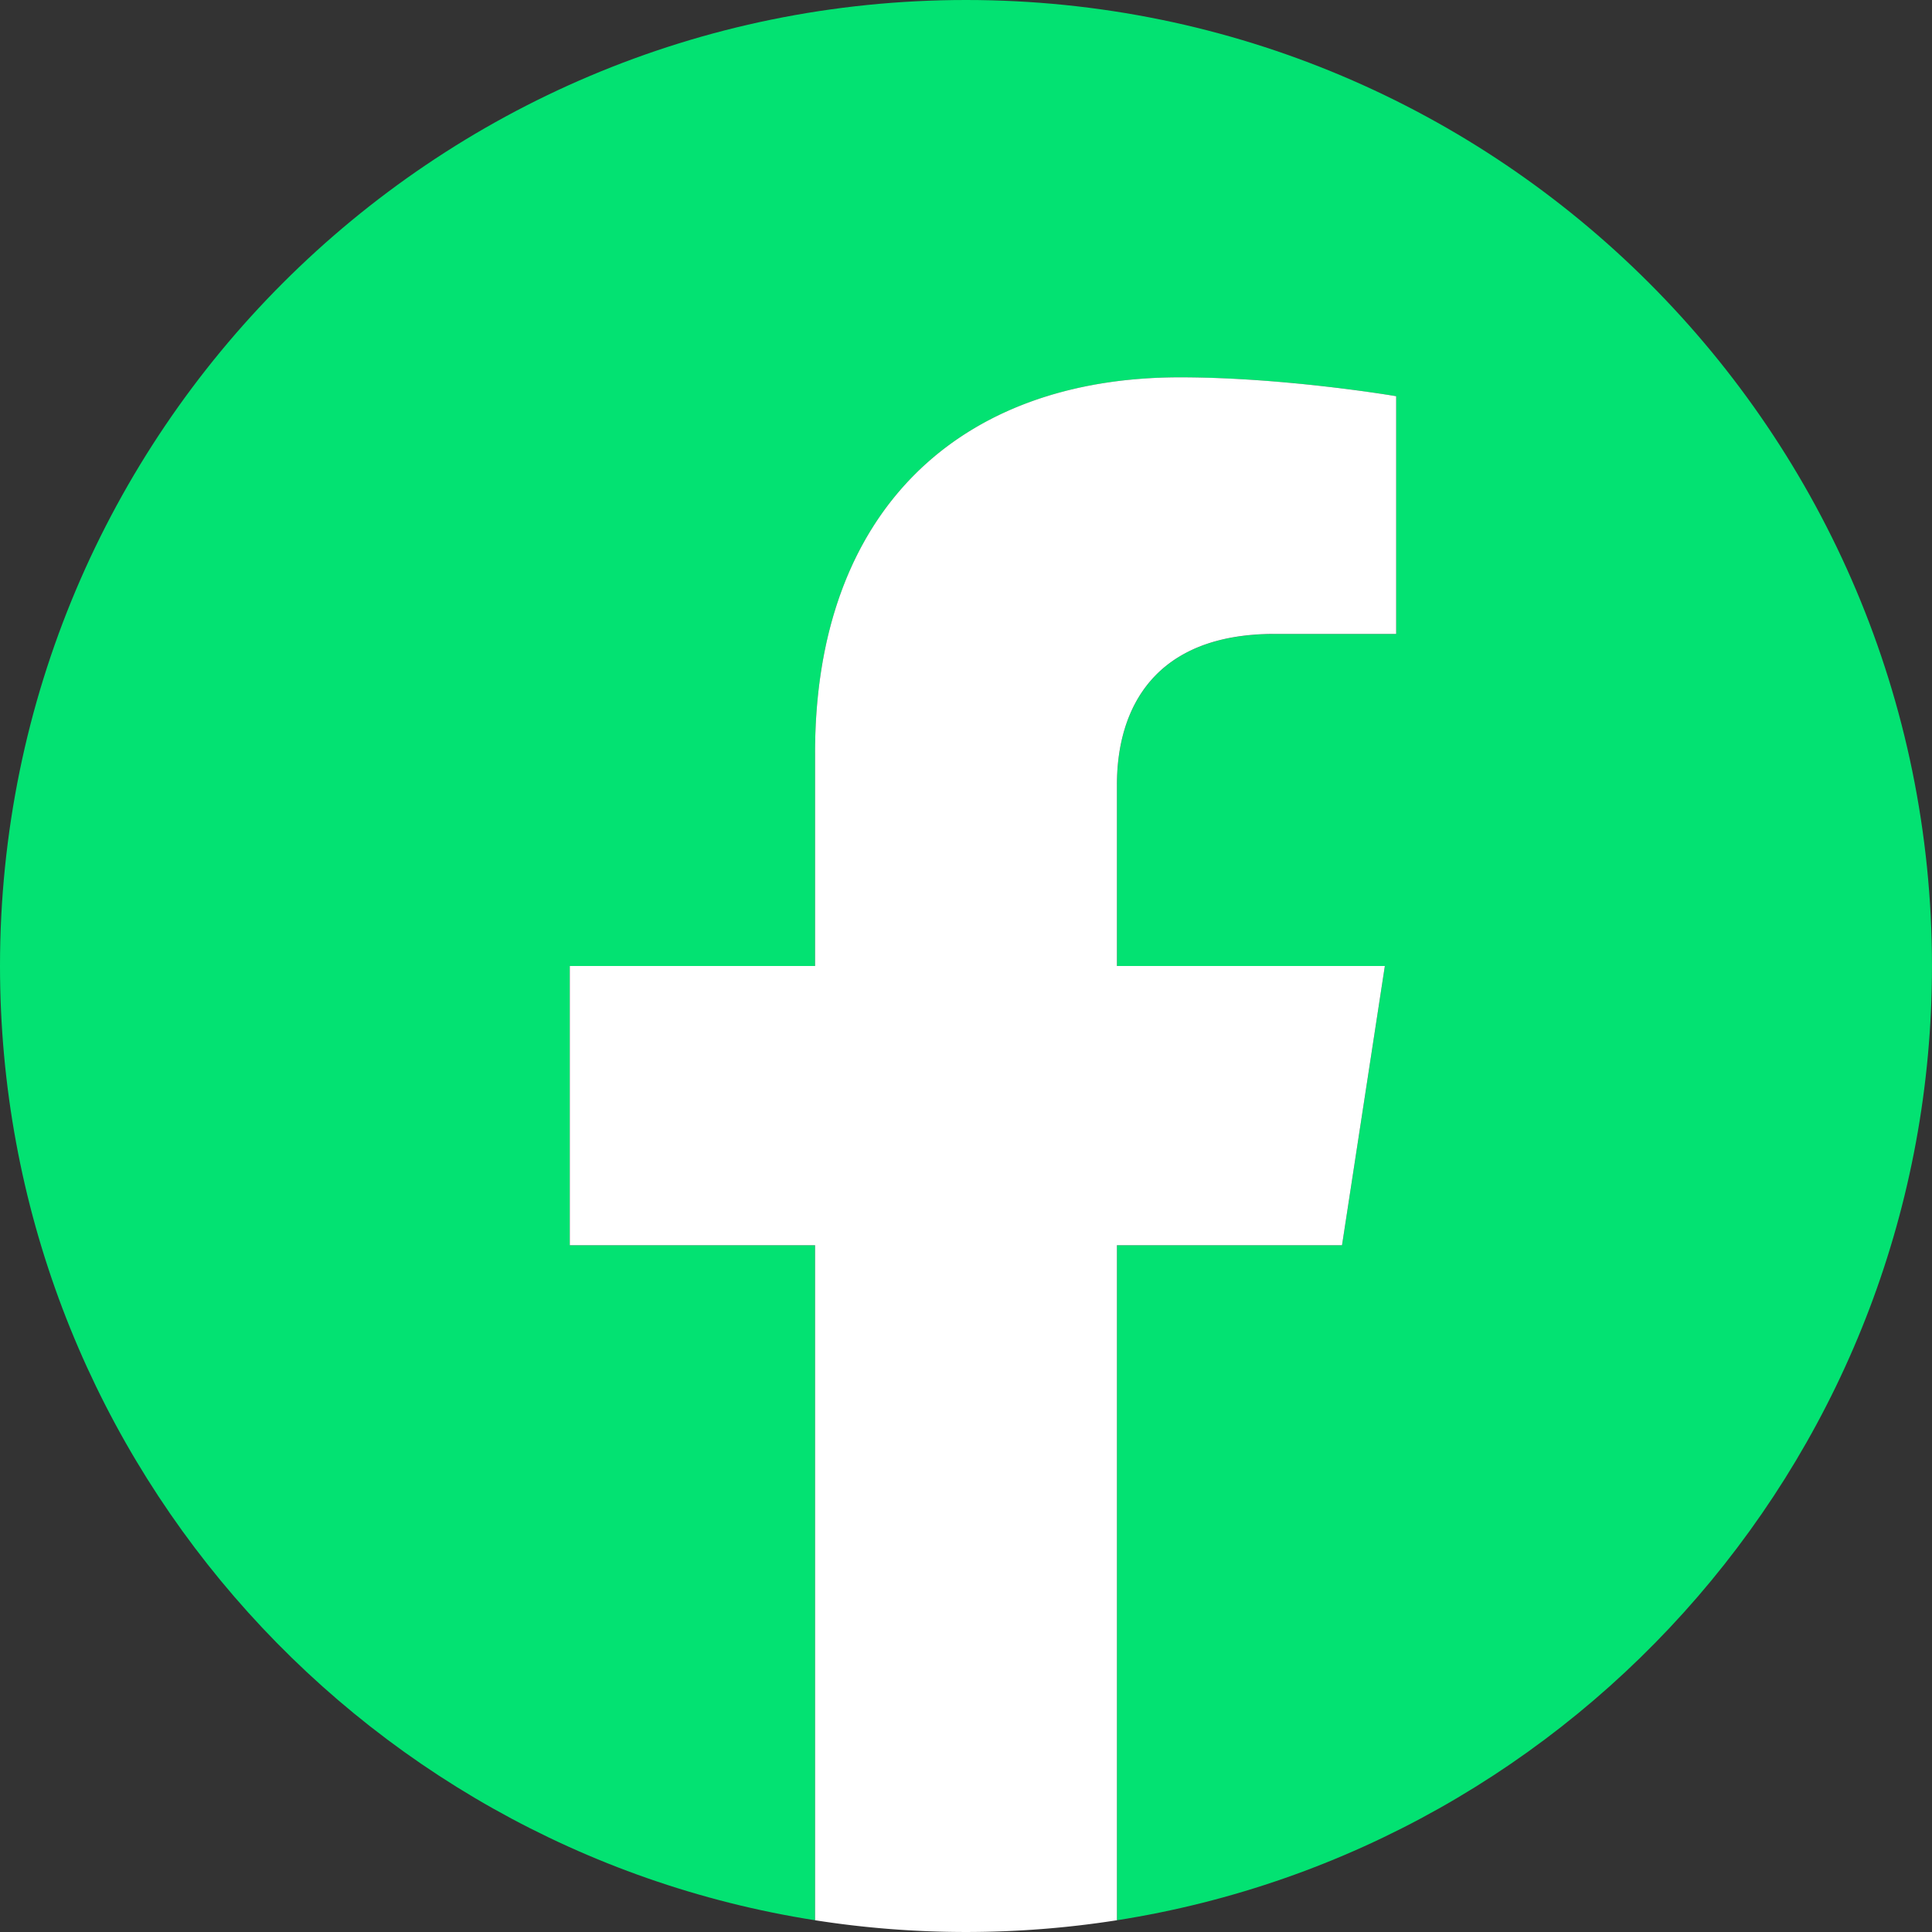 <svg xmlns="http://www.w3.org/2000/svg" width="417.704" height="417.702" viewBox="0 0 417.704 417.702">
  <rect x="0" y="0" width="417.704" height="417.702" fill="#333333" stroke="none"/>
  <g>
    <path d="M417.7,208.851C417.7,93.506,324.2,0,208.852,0S0,93.506,0,208.851C0,313.1,76.374,399.5,176.219,415.164V269.222H123.19V208.851h53.029V162.838c0-52.344,31.179-81.256,78.885-81.256,22.851,0,46.753,4.079,46.753,4.079v51.4H275.52c-25.945,0-34.036,16.1-34.036,32.615v39.178h57.924l-9.26,60.371H241.484V415.164C341.329,399.5,417.7,313.1,417.7,208.851Z" fill="#03e272"/>
    <path d="M290.148,269.222l9.26-60.371H241.484V169.673c0-16.516,8.091-32.615,34.036-32.615h26.337v-51.4s-23.9-4.079-46.753-4.079c-47.706,0-78.885,28.912-78.885,81.256v46.013H123.19v60.371h53.029V415.164a211.056,211.056,0,0,0,65.265,0V269.222Z" fill="#fff"/>
  </g>
</svg>

